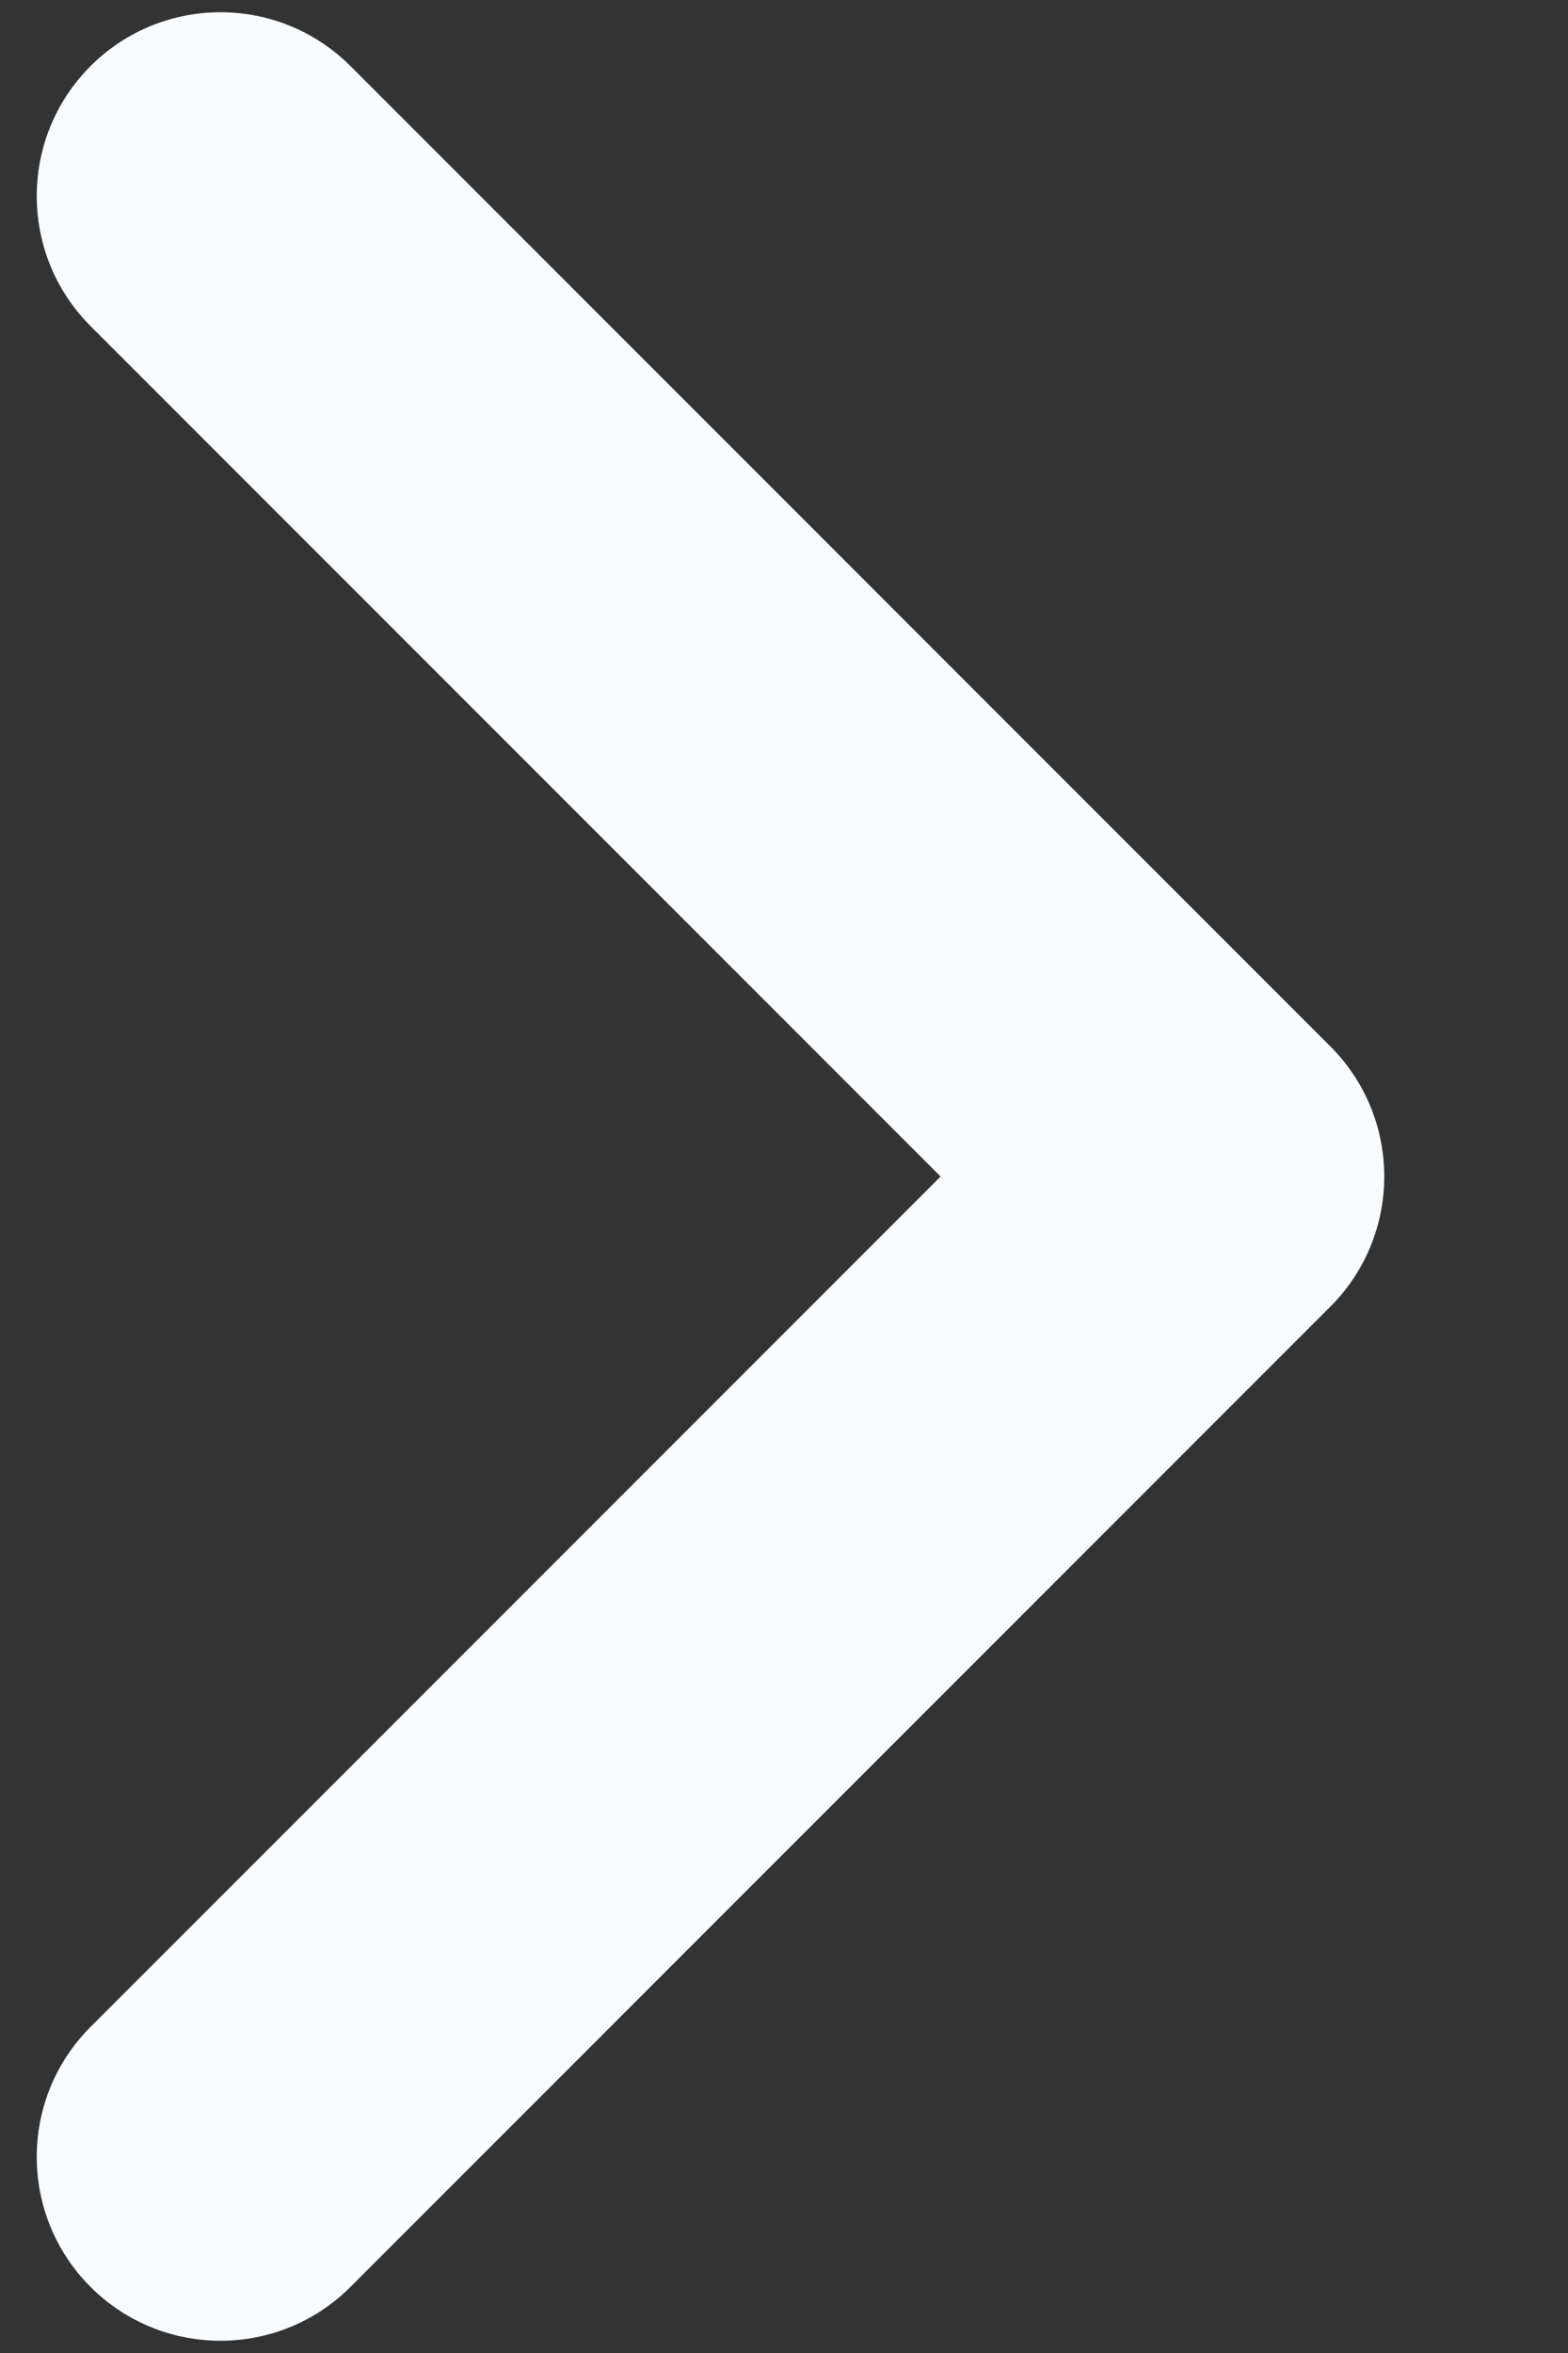 <?xml version="1.0" encoding="UTF-8"?> <svg xmlns="http://www.w3.org/2000/svg" width="8" height="12" viewBox="0 0 8 12" fill="none"><rect x="0" y="0" width="8" height="12" fill="#333333" stroke="none"/><path fill-rule="evenodd" clip-rule="evenodd" d="M0.462 0.337C0.828 -0.029 1.422 -0.029 1.788 0.337L6.788 5.337C7.154 5.703 7.154 6.297 6.788 6.663L1.788 11.663C1.422 12.029 0.828 12.029 0.462 11.663C0.096 11.297 0.096 10.703 0.462 10.337L4.799 6L0.462 1.663C0.096 1.297 0.096 0.703 0.462 0.337Z" fill="#F9FCFF"></path></svg> 